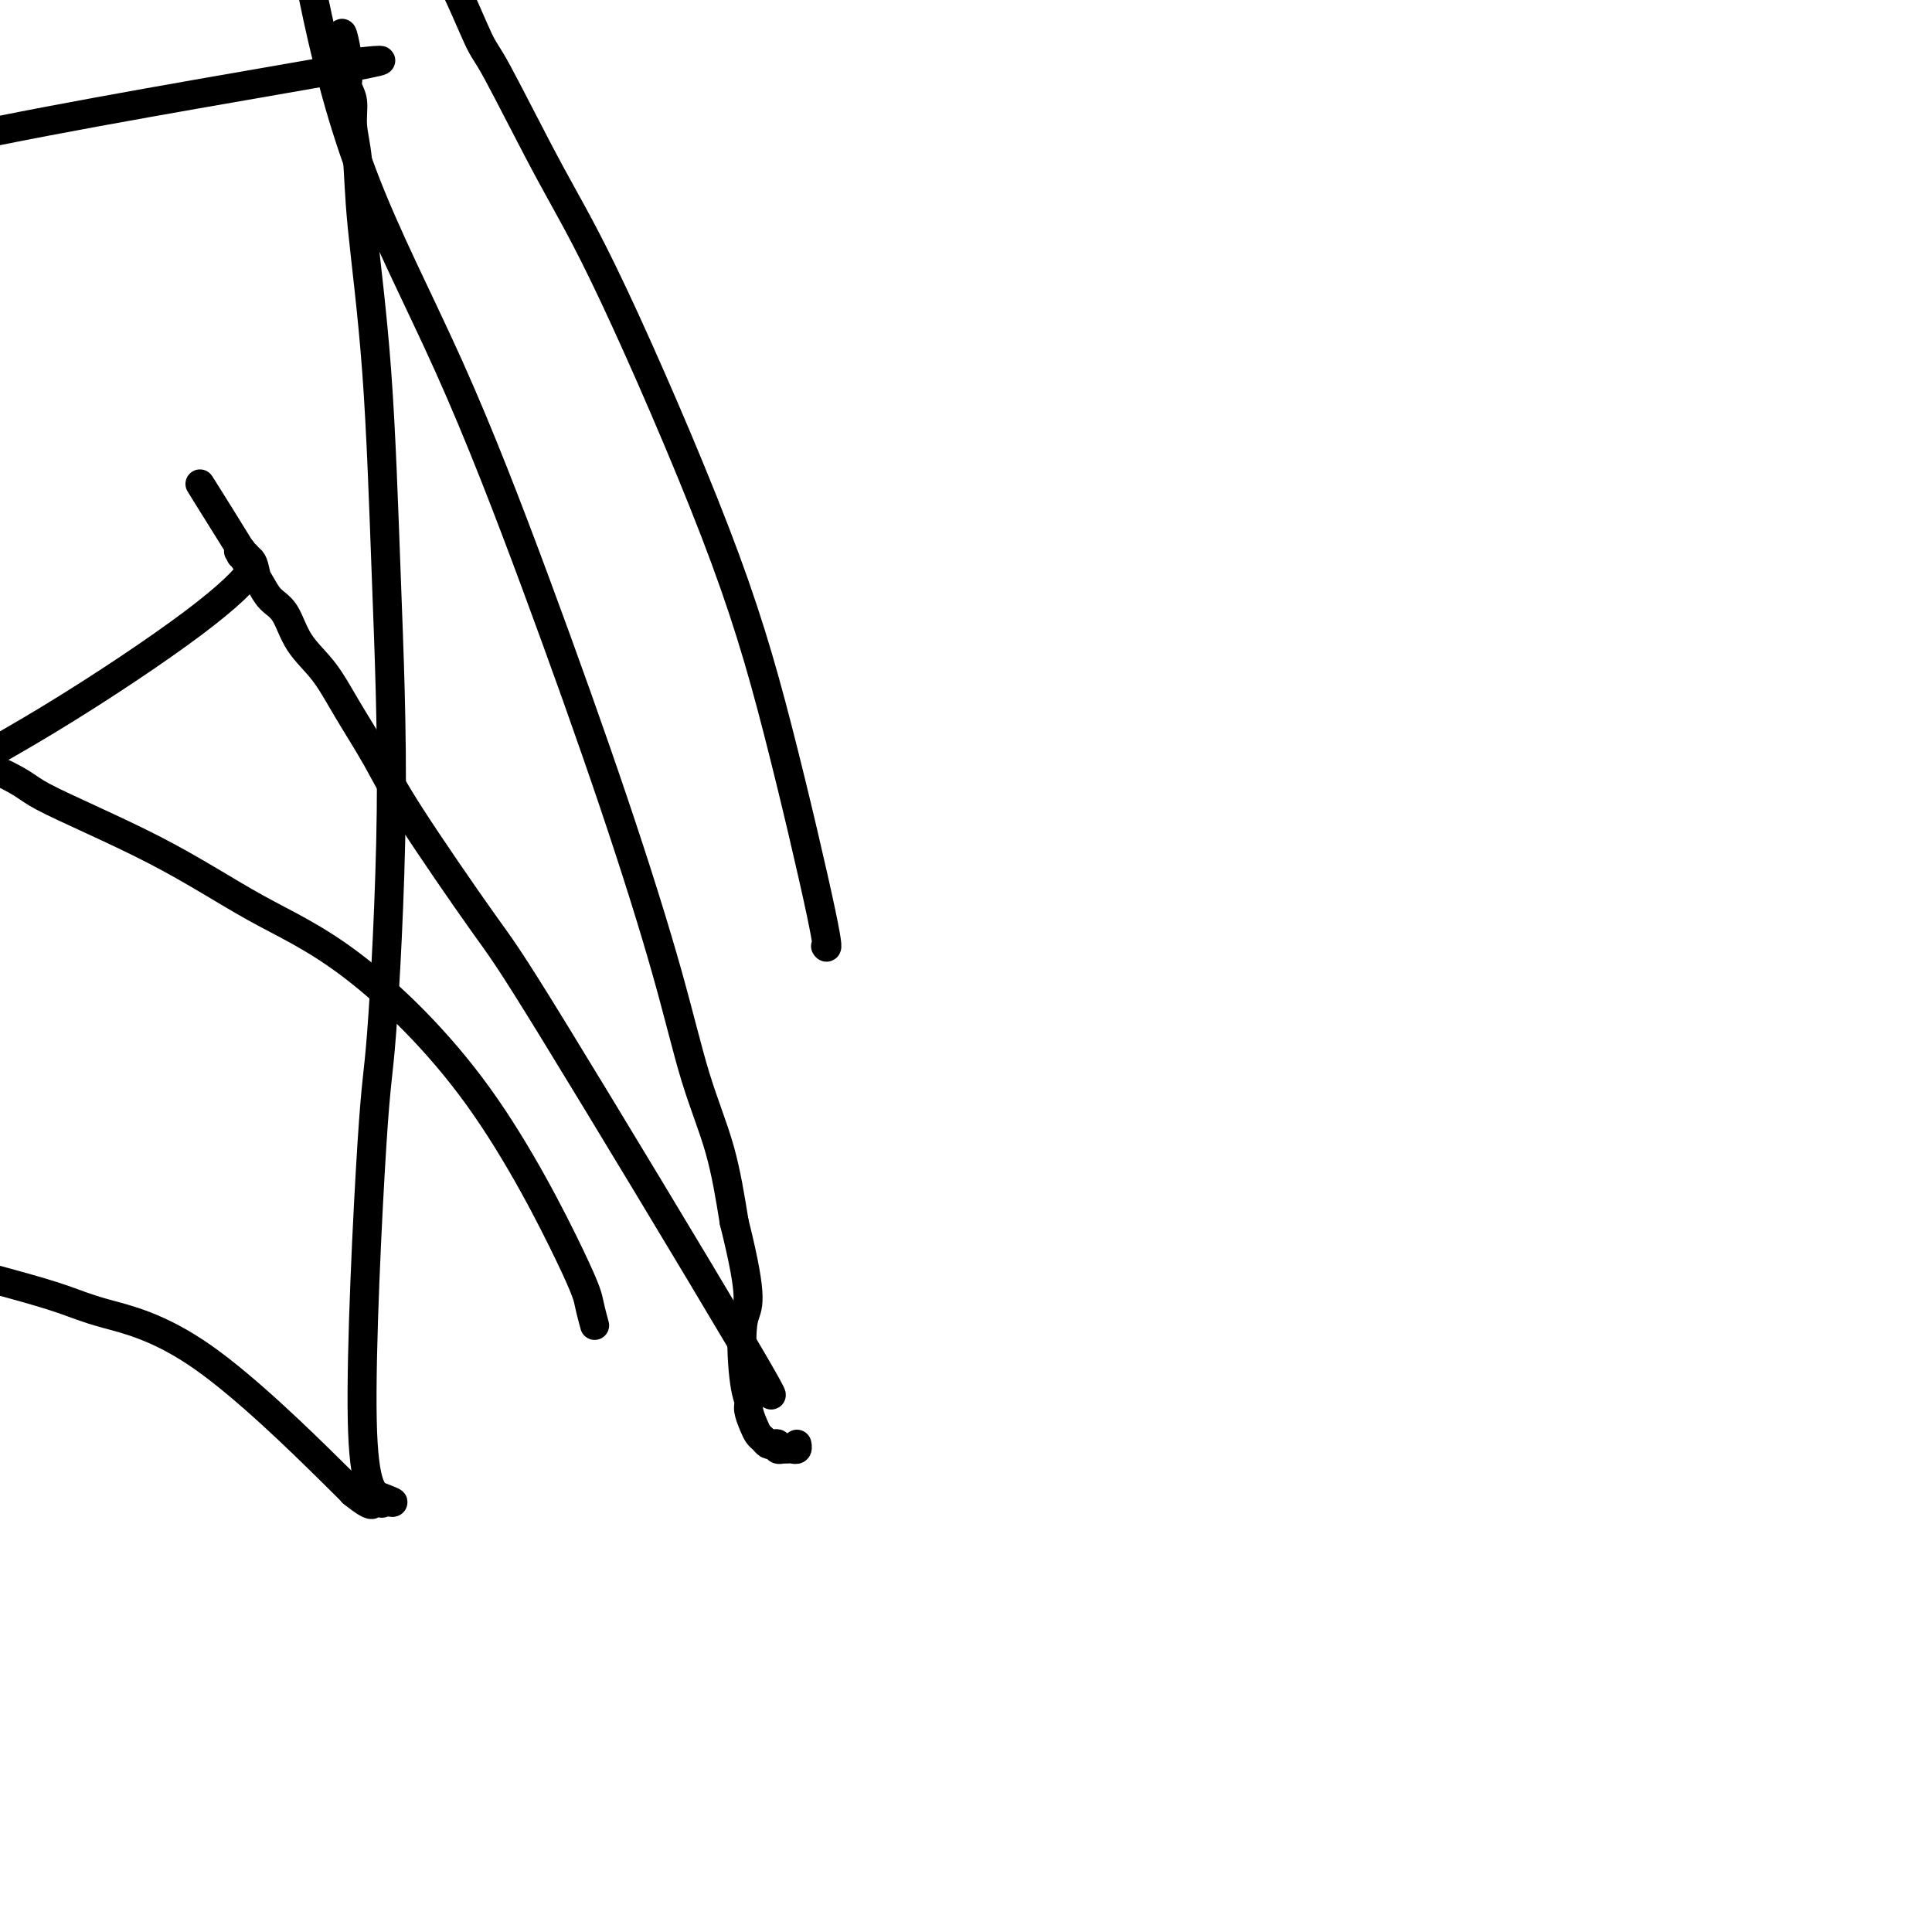 <svg viewBox='0 0 400 400' version='1.1' xmlns='http://www.w3.org/2000/svg' xmlns:xlink='http://www.w3.org/1999/xlink'><g fill='none' stroke='#000000' stroke-width='6' stroke-linecap='round' stroke-linejoin='round'><path d='M171,196c-0.007,-0.009 -0.013,-0.018 0,0c0.013,0.018 0.047,0.061 0,0c-0.047,-0.061 -0.175,-0.228 0,0c0.175,0.228 0.654,0.852 -1,-7c-1.654,-7.852 -5.441,-24.178 -9,-38c-3.559,-13.822 -6.890,-25.140 -13,-41c-6.110,-15.860 -15.000,-36.263 -21,-49c-6.000,-12.737 -9.112,-17.808 -13,-25c-3.888,-7.192 -8.553,-16.506 -11,-21c-2.447,-4.494 -2.675,-4.169 -4,-7c-1.325,-2.831 -3.748,-8.818 -6,-13c-2.252,-4.182 -4.332,-6.559 -6,-9c-1.668,-2.441 -2.922,-4.945 -4,-7c-1.078,-2.055 -1.979,-3.661 -3,-5c-1.021,-1.339 -2.161,-2.411 -3,-3c-0.839,-0.589 -1.377,-0.694 -2,-1c-0.623,-0.306 -1.333,-0.814 -2,-1c-0.667,-0.186 -1.292,-0.051 -2,0c-0.708,0.051 -1.499,0.017 -2,0c-0.501,-0.017 -0.710,-0.019 -1,0c-0.290,0.019 -0.660,0.058 -1,0c-0.340,-0.058 -0.651,-0.212 -1,0c-0.349,0.212 -0.737,0.789 -1,1c-0.263,0.211 -0.400,0.056 -1,0c-0.600,-0.056 -1.663,-0.011 -2,0c-0.337,0.011 0.053,-0.011 0,0c-0.053,0.011 -0.550,0.054 -1,0c-0.450,-0.054 -0.852,-0.207 -1,0c-0.148,0.207 -0.042,0.773 0,1c0.042,0.227 0.021,0.113 0,0'/><path d='M60,-29c-2.239,0.265 -1.336,-0.074 -1,0c0.336,0.074 0.104,0.560 0,1c-0.104,0.440 -0.081,0.835 0,1c0.081,0.165 0.219,0.101 0,0c-0.219,-0.101 -0.794,-0.237 -1,0c-0.206,0.237 -0.041,0.848 0,1c0.041,0.152 -0.041,-0.156 0,0c0.041,0.156 0.207,0.777 0,1c-0.207,0.223 -0.786,0.049 -1,0c-0.214,-0.049 -0.062,0.029 0,0c0.062,-0.029 0.036,-0.164 0,0c-0.036,0.164 -0.081,0.627 0,1c0.081,0.373 0.288,0.654 1,1c0.712,0.346 1.929,0.755 3,4c1.071,3.245 1.997,9.325 4,19c2.003,9.675 5.084,22.945 10,36c4.916,13.055 11.668,25.897 18,40c6.332,14.103 12.245,29.469 18,45c5.755,15.531 11.351,31.228 16,45c4.649,13.772 8.349,25.619 11,35c2.651,9.381 4.252,16.295 6,22c1.748,5.705 3.642,10.201 5,15c1.358,4.799 2.179,9.899 3,15'/><path d='M152,253c4.338,17.336 2.682,17.177 2,20c-0.682,2.823 -0.390,8.630 0,12c0.390,3.370 0.878,4.303 1,5c0.122,0.697 -0.122,1.157 0,2c0.122,0.843 0.610,2.068 1,3c0.390,0.932 0.683,1.569 1,2c0.317,0.431 0.658,0.655 1,1c0.342,0.345 0.684,0.810 1,1c0.316,0.190 0.606,0.103 1,0c0.394,-0.103 0.893,-0.224 1,0c0.107,0.224 -0.179,0.792 0,1c0.179,0.208 0.822,0.057 1,0c0.178,-0.057 -0.110,-0.019 0,0c0.110,0.019 0.618,0.019 1,0c0.382,-0.019 0.639,-0.057 1,0c0.361,0.057 0.828,0.208 1,0c0.172,-0.208 0.049,-0.774 0,-1c-0.049,-0.226 -0.025,-0.113 0,0'/><path d='M159,288c0.007,0.010 0.015,0.020 0,0c-0.015,-0.020 -0.051,-0.070 0,0c0.051,0.070 0.191,0.261 0,0c-0.191,-0.261 -0.711,-0.973 0,0c0.711,0.973 2.653,3.630 -6,-11c-8.653,-14.630 -27.903,-46.546 -38,-63c-10.097,-16.454 -11.042,-17.446 -15,-23c-3.958,-5.554 -10.930,-15.670 -15,-22c-4.070,-6.330 -5.239,-8.876 -7,-12c-1.761,-3.124 -4.113,-6.828 -6,-10c-1.887,-3.172 -3.307,-5.813 -5,-8c-1.693,-2.187 -3.658,-3.922 -5,-6c-1.342,-2.078 -2.060,-4.501 -3,-6c-0.940,-1.499 -2.102,-2.075 -3,-3c-0.898,-0.925 -1.533,-2.199 -2,-3c-0.467,-0.801 -0.766,-1.129 -1,-2c-0.234,-0.871 -0.402,-2.286 -1,-3c-0.598,-0.714 -1.624,-0.727 -2,-1c-0.376,-0.273 -0.101,-0.805 0,-1c0.101,-0.195 0.027,-0.052 0,0c-0.027,0.052 -0.008,0.015 0,0c0.008,-0.015 0.004,-0.007 0,0'/><path d='M50,114c-16.863,-26.979 -4.520,-7.425 0,0c4.520,7.425 1.215,2.721 0,1c-1.215,-1.721 -0.342,-0.457 0,0c0.342,0.457 0.154,0.109 0,0c-0.154,-0.109 -0.273,0.020 0,0c0.273,-0.020 0.938,-0.190 1,0c0.062,0.190 -0.481,0.740 0,1c0.481,0.260 1.984,0.231 1,2c-0.984,1.769 -4.456,5.335 -12,11c-7.544,5.665 -19.160,13.427 -30,20c-10.840,6.573 -20.905,11.955 -36,20c-15.095,8.045 -35.221,18.751 -47,25c-11.779,6.249 -15.213,8.041 -20,10c-4.787,1.959 -10.929,4.084 -14,5c-3.071,0.916 -3.072,0.624 -5,1c-1.928,0.376 -5.781,1.421 -9,2c-3.219,0.579 -5.802,0.691 -8,1c-2.198,0.309 -4.010,0.815 -6,1c-1.990,0.185 -4.159,0.048 -6,0c-1.841,-0.048 -3.355,-0.006 -5,0c-1.645,0.006 -3.420,-0.023 -5,0c-1.580,0.023 -2.965,0.097 -4,0c-1.035,-0.097 -1.721,-0.366 -3,-1c-1.279,-0.634 -3.152,-1.632 -4,-2c-0.848,-0.368 -0.671,-0.105 -1,0c-0.329,0.105 -1.165,0.053 -2,0'/><path d='M-165,211c-5.033,-0.464 -2.617,-0.126 -2,0c0.617,0.126 -0.567,0.038 -1,0c-0.433,-0.038 -0.116,-0.025 0,0c0.116,0.025 0.031,0.063 0,0c-0.031,-0.063 -0.008,-0.228 0,0c0.008,0.228 0.002,0.850 0,1c-0.002,0.150 -0.001,-0.171 0,0c0.001,0.171 0.000,0.834 0,1c-0.000,0.166 -0.000,-0.167 0,0c0.000,0.167 0.000,0.832 0,1c-0.000,0.168 -0.000,-0.161 0,0c0.000,0.161 0.000,0.813 0,1c-0.000,0.187 -0.000,-0.089 0,0c0.000,0.089 0.000,0.545 0,1'/><path d='M-168,216c0.004,0.695 0.015,-0.066 0,0c-0.015,0.066 -0.056,0.959 0,1c0.056,0.041 0.210,-0.770 0,0c-0.210,0.770 -0.785,3.121 -1,4c-0.215,0.879 -0.070,0.287 0,0c0.070,-0.287 0.064,-0.270 0,0c-0.064,0.270 -0.185,0.793 0,1c0.185,0.207 0.676,0.097 1,0c0.324,-0.097 0.481,-0.180 1,0c0.519,0.180 1.400,0.622 2,1c0.600,0.378 0.919,0.691 3,1c2.081,0.309 5.924,0.612 11,1c5.076,0.388 11.385,0.860 19,2c7.615,1.140 16.538,2.948 25,5c8.462,2.052 16.464,4.349 25,7c8.536,2.651 17.605,5.658 25,8c7.395,2.342 13.117,4.020 19,6c5.883,1.980 11.929,4.262 17,6c5.071,1.738 9.167,2.933 13,4c3.833,1.067 7.402,2.006 11,3c3.598,0.994 7.224,2.043 10,3c2.776,0.957 4.703,1.824 9,3c4.297,1.176 10.965,2.663 20,9c9.035,6.337 20.439,17.525 26,23c5.561,5.475 5.281,5.238 5,5'/><path d='M73,309c5.572,4.497 4.001,1.741 4,1c-0.001,-0.741 1.567,0.533 2,1c0.433,0.467 -0.268,0.126 0,0c0.268,-0.126 1.505,-0.036 2,0c0.495,0.036 0.247,0.018 0,0'/><path d='M81,311c1.054,0.186 -0.312,-0.351 -2,-1c-1.688,-0.649 -3.698,-1.412 -4,-16c-0.302,-14.588 1.105,-43.001 2,-57c0.895,-13.999 1.276,-13.583 2,-23c0.724,-9.417 1.789,-28.667 2,-46c0.211,-17.333 -0.431,-32.750 -1,-48c-0.569,-15.250 -1.066,-30.333 -2,-43c-0.934,-12.667 -2.307,-22.916 -3,-30c-0.693,-7.084 -0.707,-11.001 -1,-14c-0.293,-2.999 -0.866,-5.080 -1,-7c-0.134,-1.920 0.171,-3.680 0,-5c-0.171,-1.320 -0.816,-2.199 -1,-3c-0.184,-0.801 0.094,-1.525 0,-2c-0.094,-0.475 -0.561,-0.702 -1,-1c-0.439,-0.298 -0.851,-0.668 -1,-1c-0.149,-0.332 -0.036,-0.625 0,-1c0.036,-0.375 -0.004,-0.833 0,-1c0.004,-0.167 0.053,-0.045 0,0c-0.053,0.045 -0.206,0.012 0,0c0.206,-0.012 0.773,-0.003 1,0c0.227,0.003 0.113,0.002 0,0'/><path d='M71,12c-0.860,-10.039 0.492,-2.638 1,0c0.508,2.638 0.174,0.512 0,0c-0.174,-0.512 -0.186,0.588 0,1c0.186,0.412 0.570,0.135 1,0c0.430,-0.135 0.907,-0.126 0,0c-0.907,0.126 -3.197,0.371 0,0c3.197,-0.371 11.882,-1.357 -1,1c-12.882,2.357 -47.330,8.058 -72,13c-24.670,4.942 -39.561,9.126 -50,12c-10.439,2.874 -16.426,4.437 -23,6c-6.574,1.563 -13.735,3.126 -20,5c-6.265,1.874 -11.635,4.059 -16,6c-4.365,1.941 -7.726,3.637 -12,5c-4.274,1.363 -9.463,2.392 -12,3c-2.537,0.608 -2.424,0.794 -4,1c-1.576,0.206 -4.841,0.433 -7,1c-2.159,0.567 -3.211,1.475 -5,2c-1.789,0.525 -4.315,0.666 -6,1c-1.685,0.334 -2.531,0.859 -4,1c-1.469,0.141 -3.563,-0.103 -5,0c-1.437,0.103 -2.219,0.551 -3,1'/><path d='M-167,71c-19.019,5.166 -8.066,2.081 -4,1c4.066,-1.081 1.244,-0.156 -1,1c-2.244,1.156 -3.911,2.545 -5,3c-1.089,0.455 -1.598,-0.023 -2,0c-0.402,0.023 -0.695,0.546 -1,1c-0.305,0.454 -0.621,0.839 -1,1c-0.379,0.161 -0.819,0.100 -1,0c-0.181,-0.100 -0.101,-0.237 0,0c0.101,0.237 0.223,0.847 0,1c-0.223,0.153 -0.792,-0.152 -1,0c-0.208,0.152 -0.056,0.763 0,1c0.056,0.237 0.015,0.102 0,0c-0.015,-0.102 -0.004,-0.172 0,0c0.004,0.172 0.002,0.586 0,1'/><path d='M-183,81c-6.967,-0.568 -16.386,-6.986 1,0c17.386,6.986 61.575,27.378 87,39c25.425,11.622 32.084,14.476 46,20c13.916,5.524 35.088,13.719 45,18c9.912,4.281 8.563,4.646 13,7c4.437,2.354 14.660,6.695 23,11c8.340,4.305 14.798,8.572 21,12c6.202,3.428 12.149,6.015 20,12c7.851,5.985 17.607,15.366 26,27c8.393,11.634 15.425,25.520 19,33c3.575,7.480 3.693,8.552 4,10c0.307,1.448 0.802,3.271 1,4c0.198,0.729 0.099,0.365 0,0'/></g>
</svg>